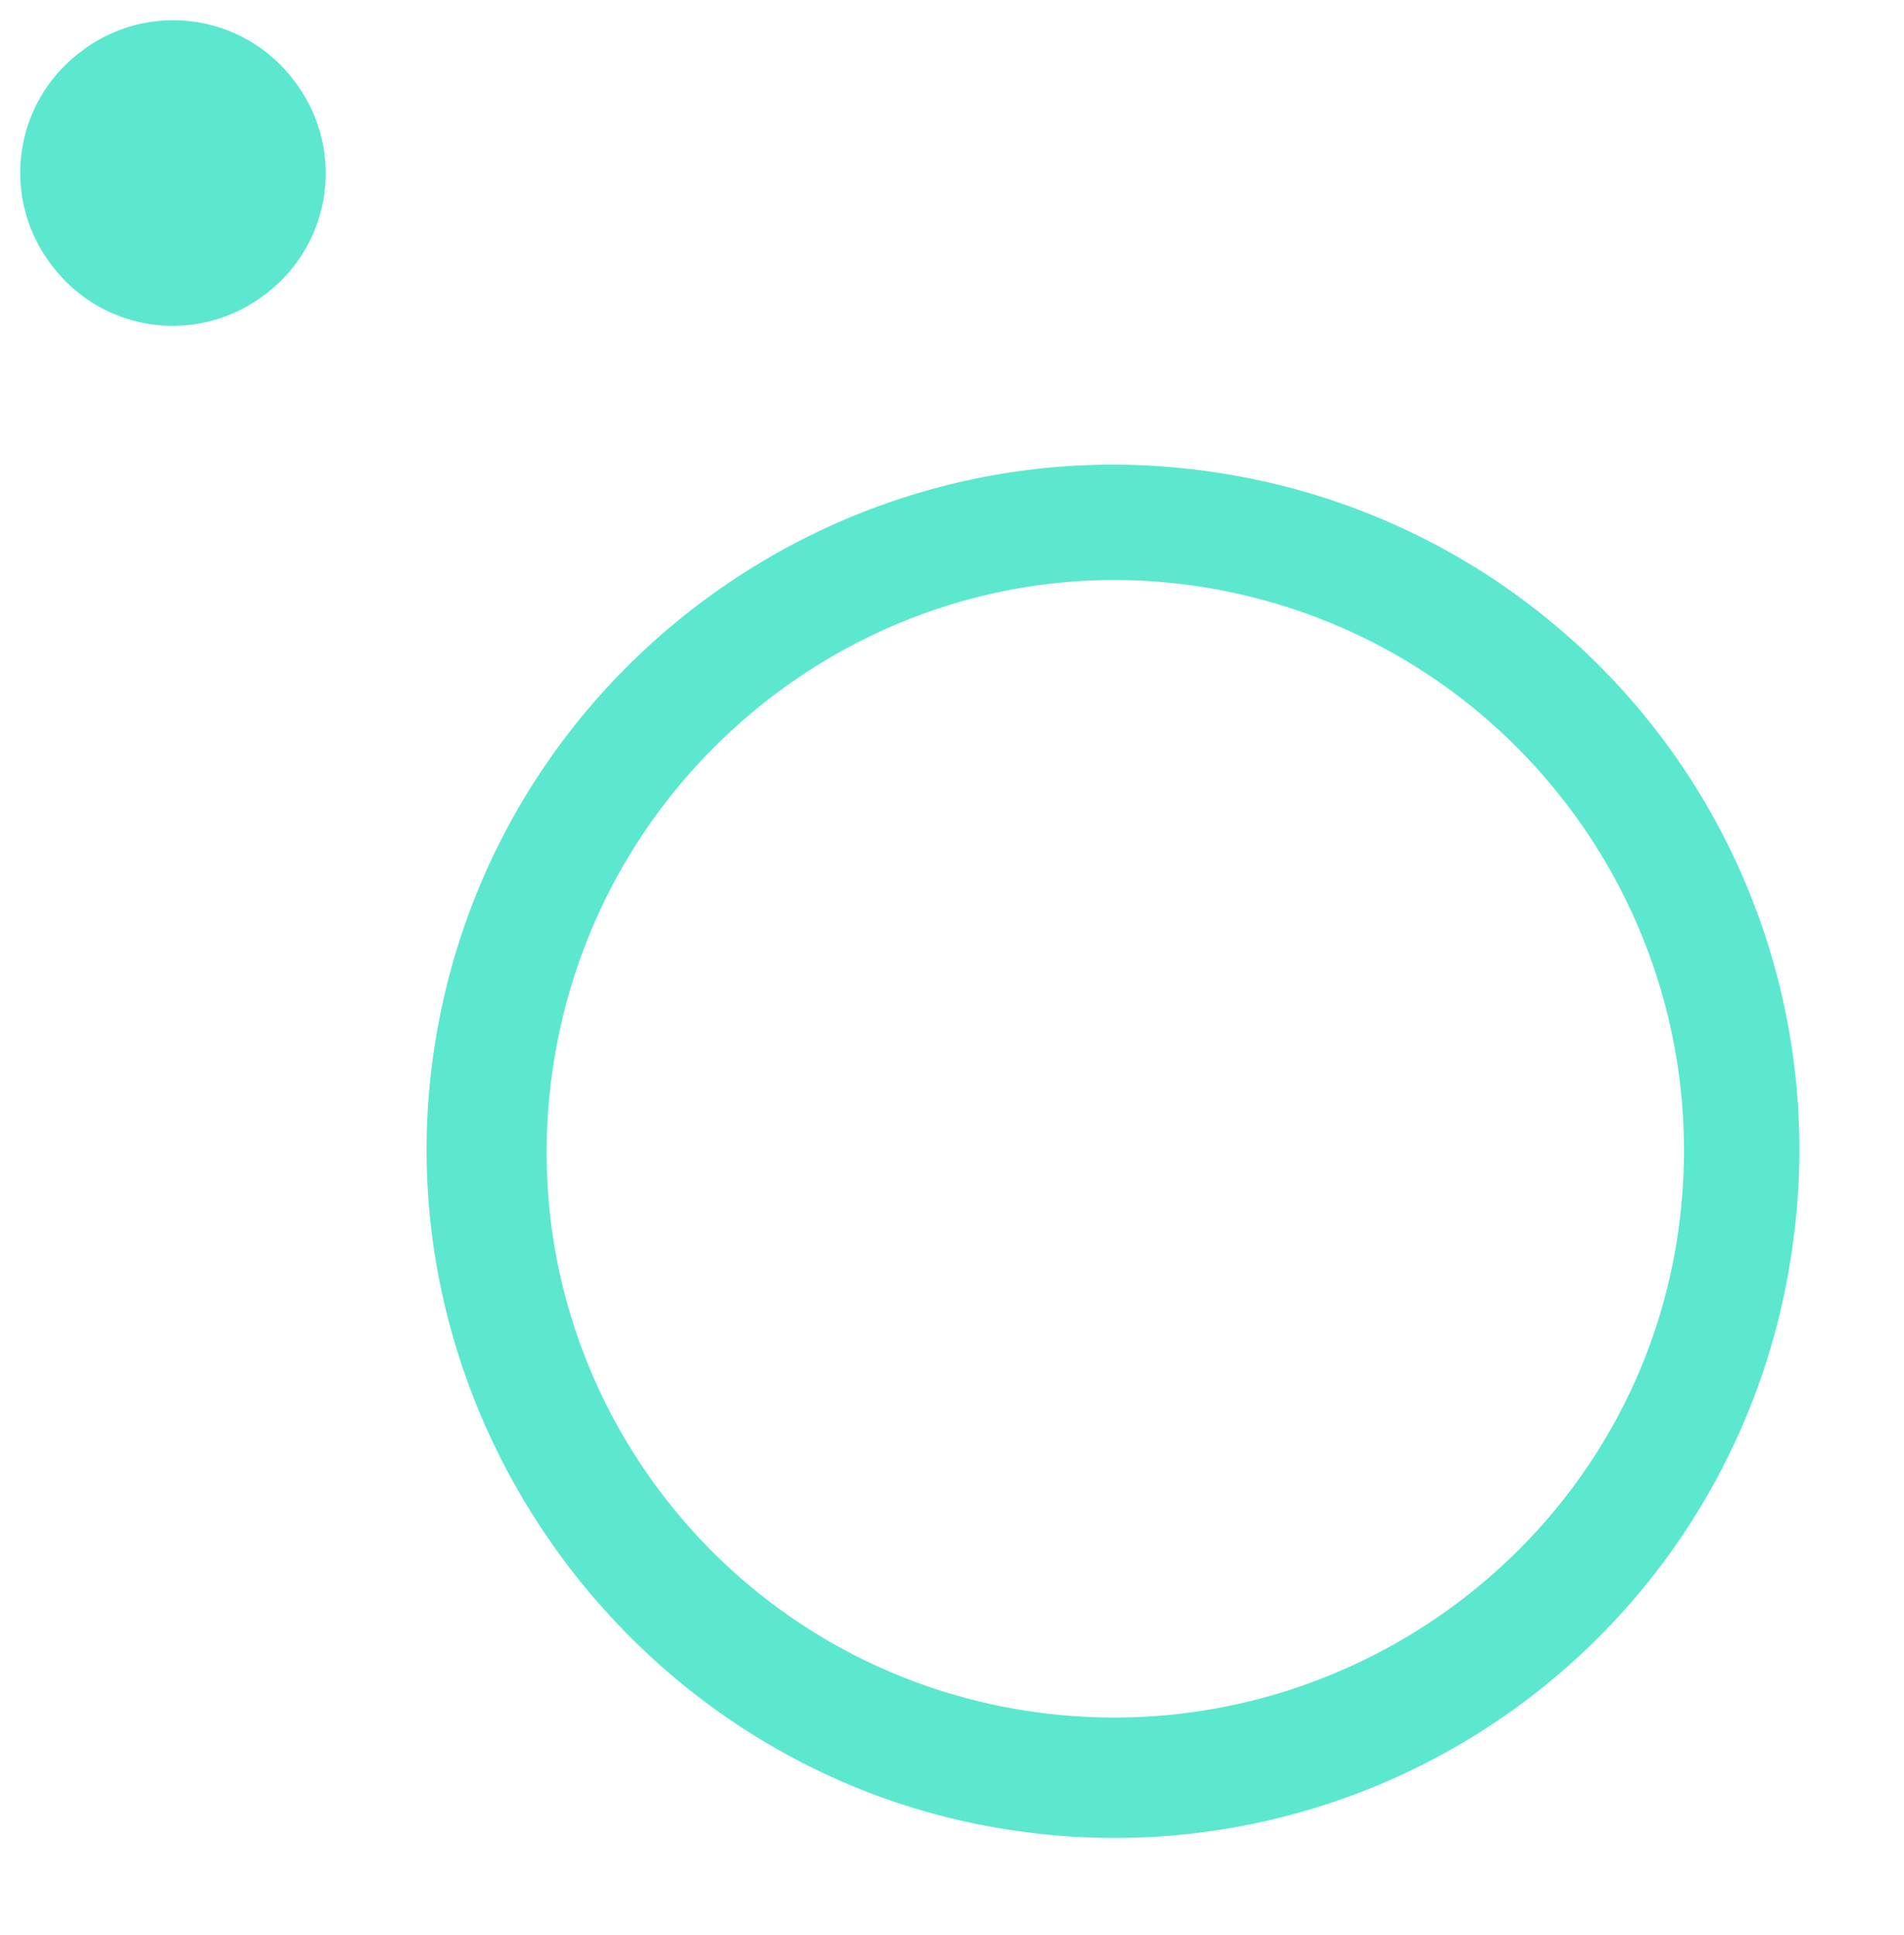 <svg width="62" height="63" fill="none" xmlns="http://www.w3.org/2000/svg"><path d="M2.66 1.662a4.923 4.923 0 016.943 1 4.923 4.923 0 01-.998 6.942 4.923 4.923 0 01-6.943-.999 4.923 4.923 0 01.999-6.943zm11.457 32.631c1.765-12.271 13.192-20.68 25.302-18.938a22.278 22.278 0 0118.938 25.302 22.278 22.278 0 01-25.303 18.938c-12.11-1.742-20.68-13.193-18.938-25.302zm40.526 5.83c1.463-10.172-5.586-19.591-15.758-21.054-10.01-1.44-19.43 5.61-20.893 15.781-1.464 10.172 5.61 19.43 15.62 20.87 10.172 1.464 19.59-5.586 21.031-15.597z" fill="#5CE8CF"/></svg>